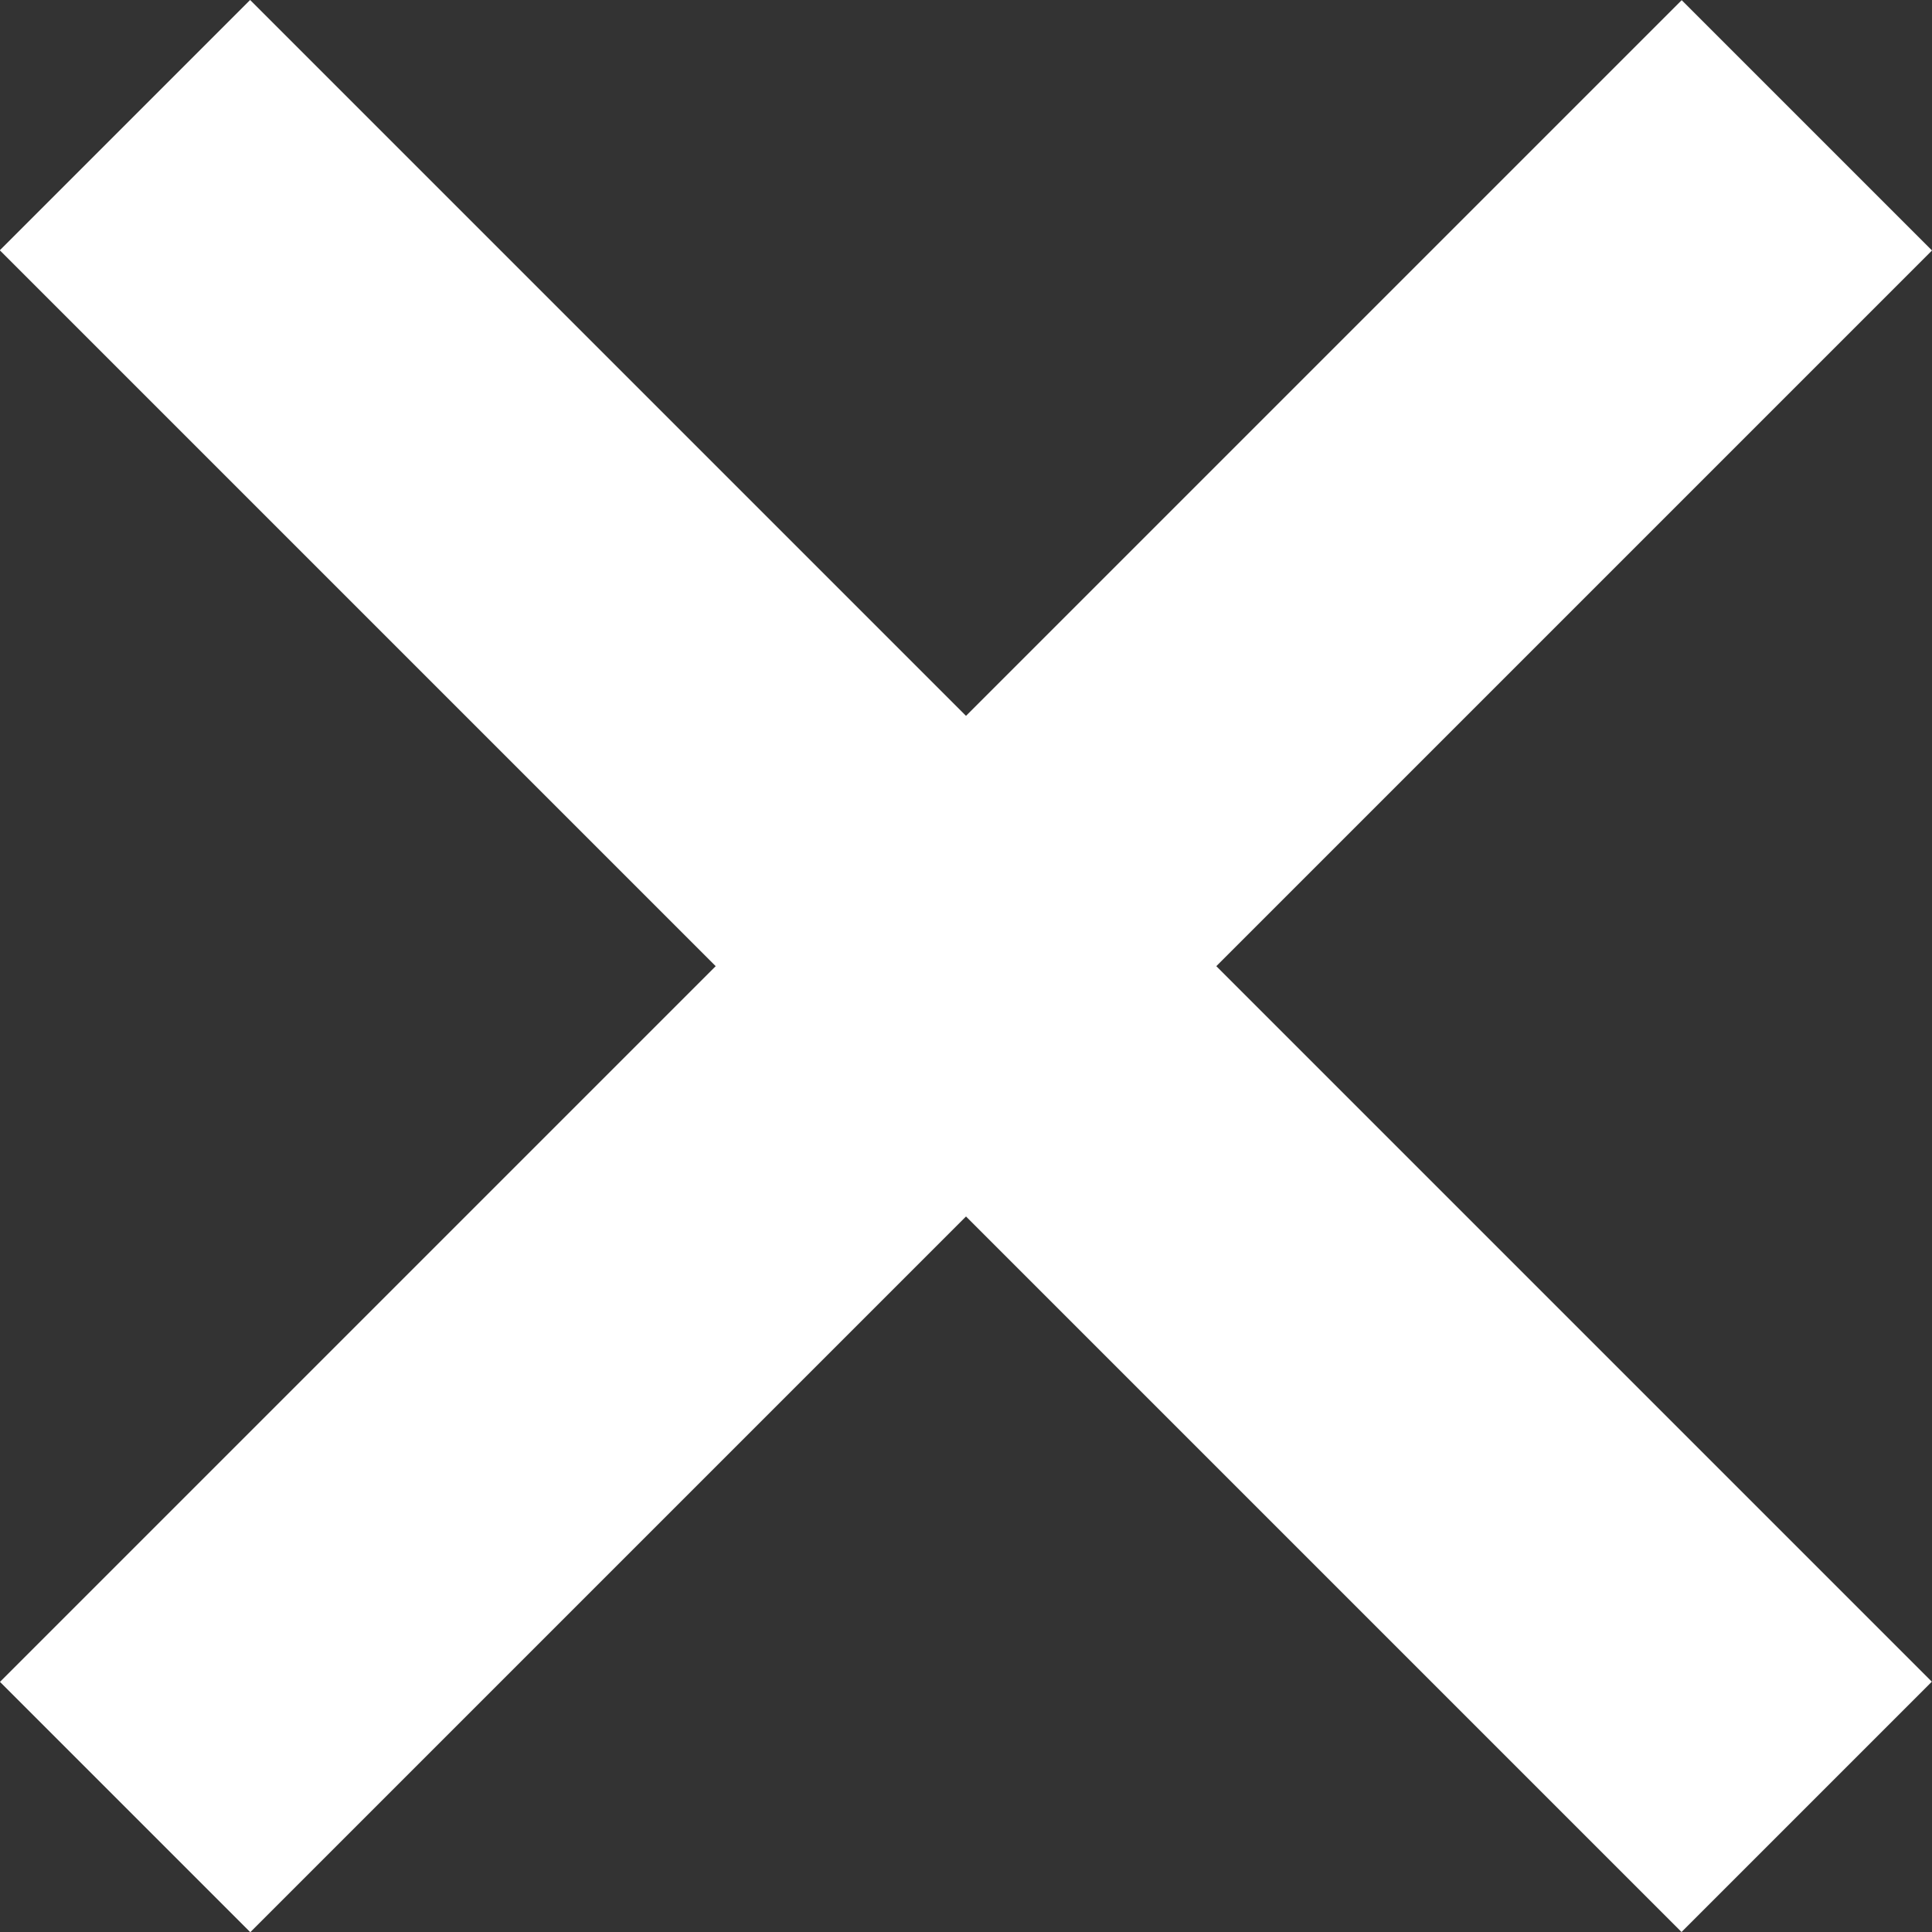 <?xml version="1.0" encoding="UTF-8"?>
<svg id="Layer_2" data-name="Layer 2" xmlns="http://www.w3.org/2000/svg" viewBox="0 0 74.5 74.5">
  <rect x="0" y="0" width="74.5" height="74.5" fill="#333333" stroke="none"/>
  <defs>
    <style>
      .cls-1 {
        fill: #fff;
      }
    </style>
  </defs>
  <g id="Layer_1-2" data-name="Layer 1">
    <rect class="cls-1" x="-8.61" y="30.43" width="91.71" height="13.65" transform="translate(37.25 -15.43) rotate(45)"/>
    <rect class="cls-1" x="-8.61" y="30.43" width="91.71" height="13.65" transform="translate(-15.43 37.25) rotate(-45)"/>
  </g>
</svg>